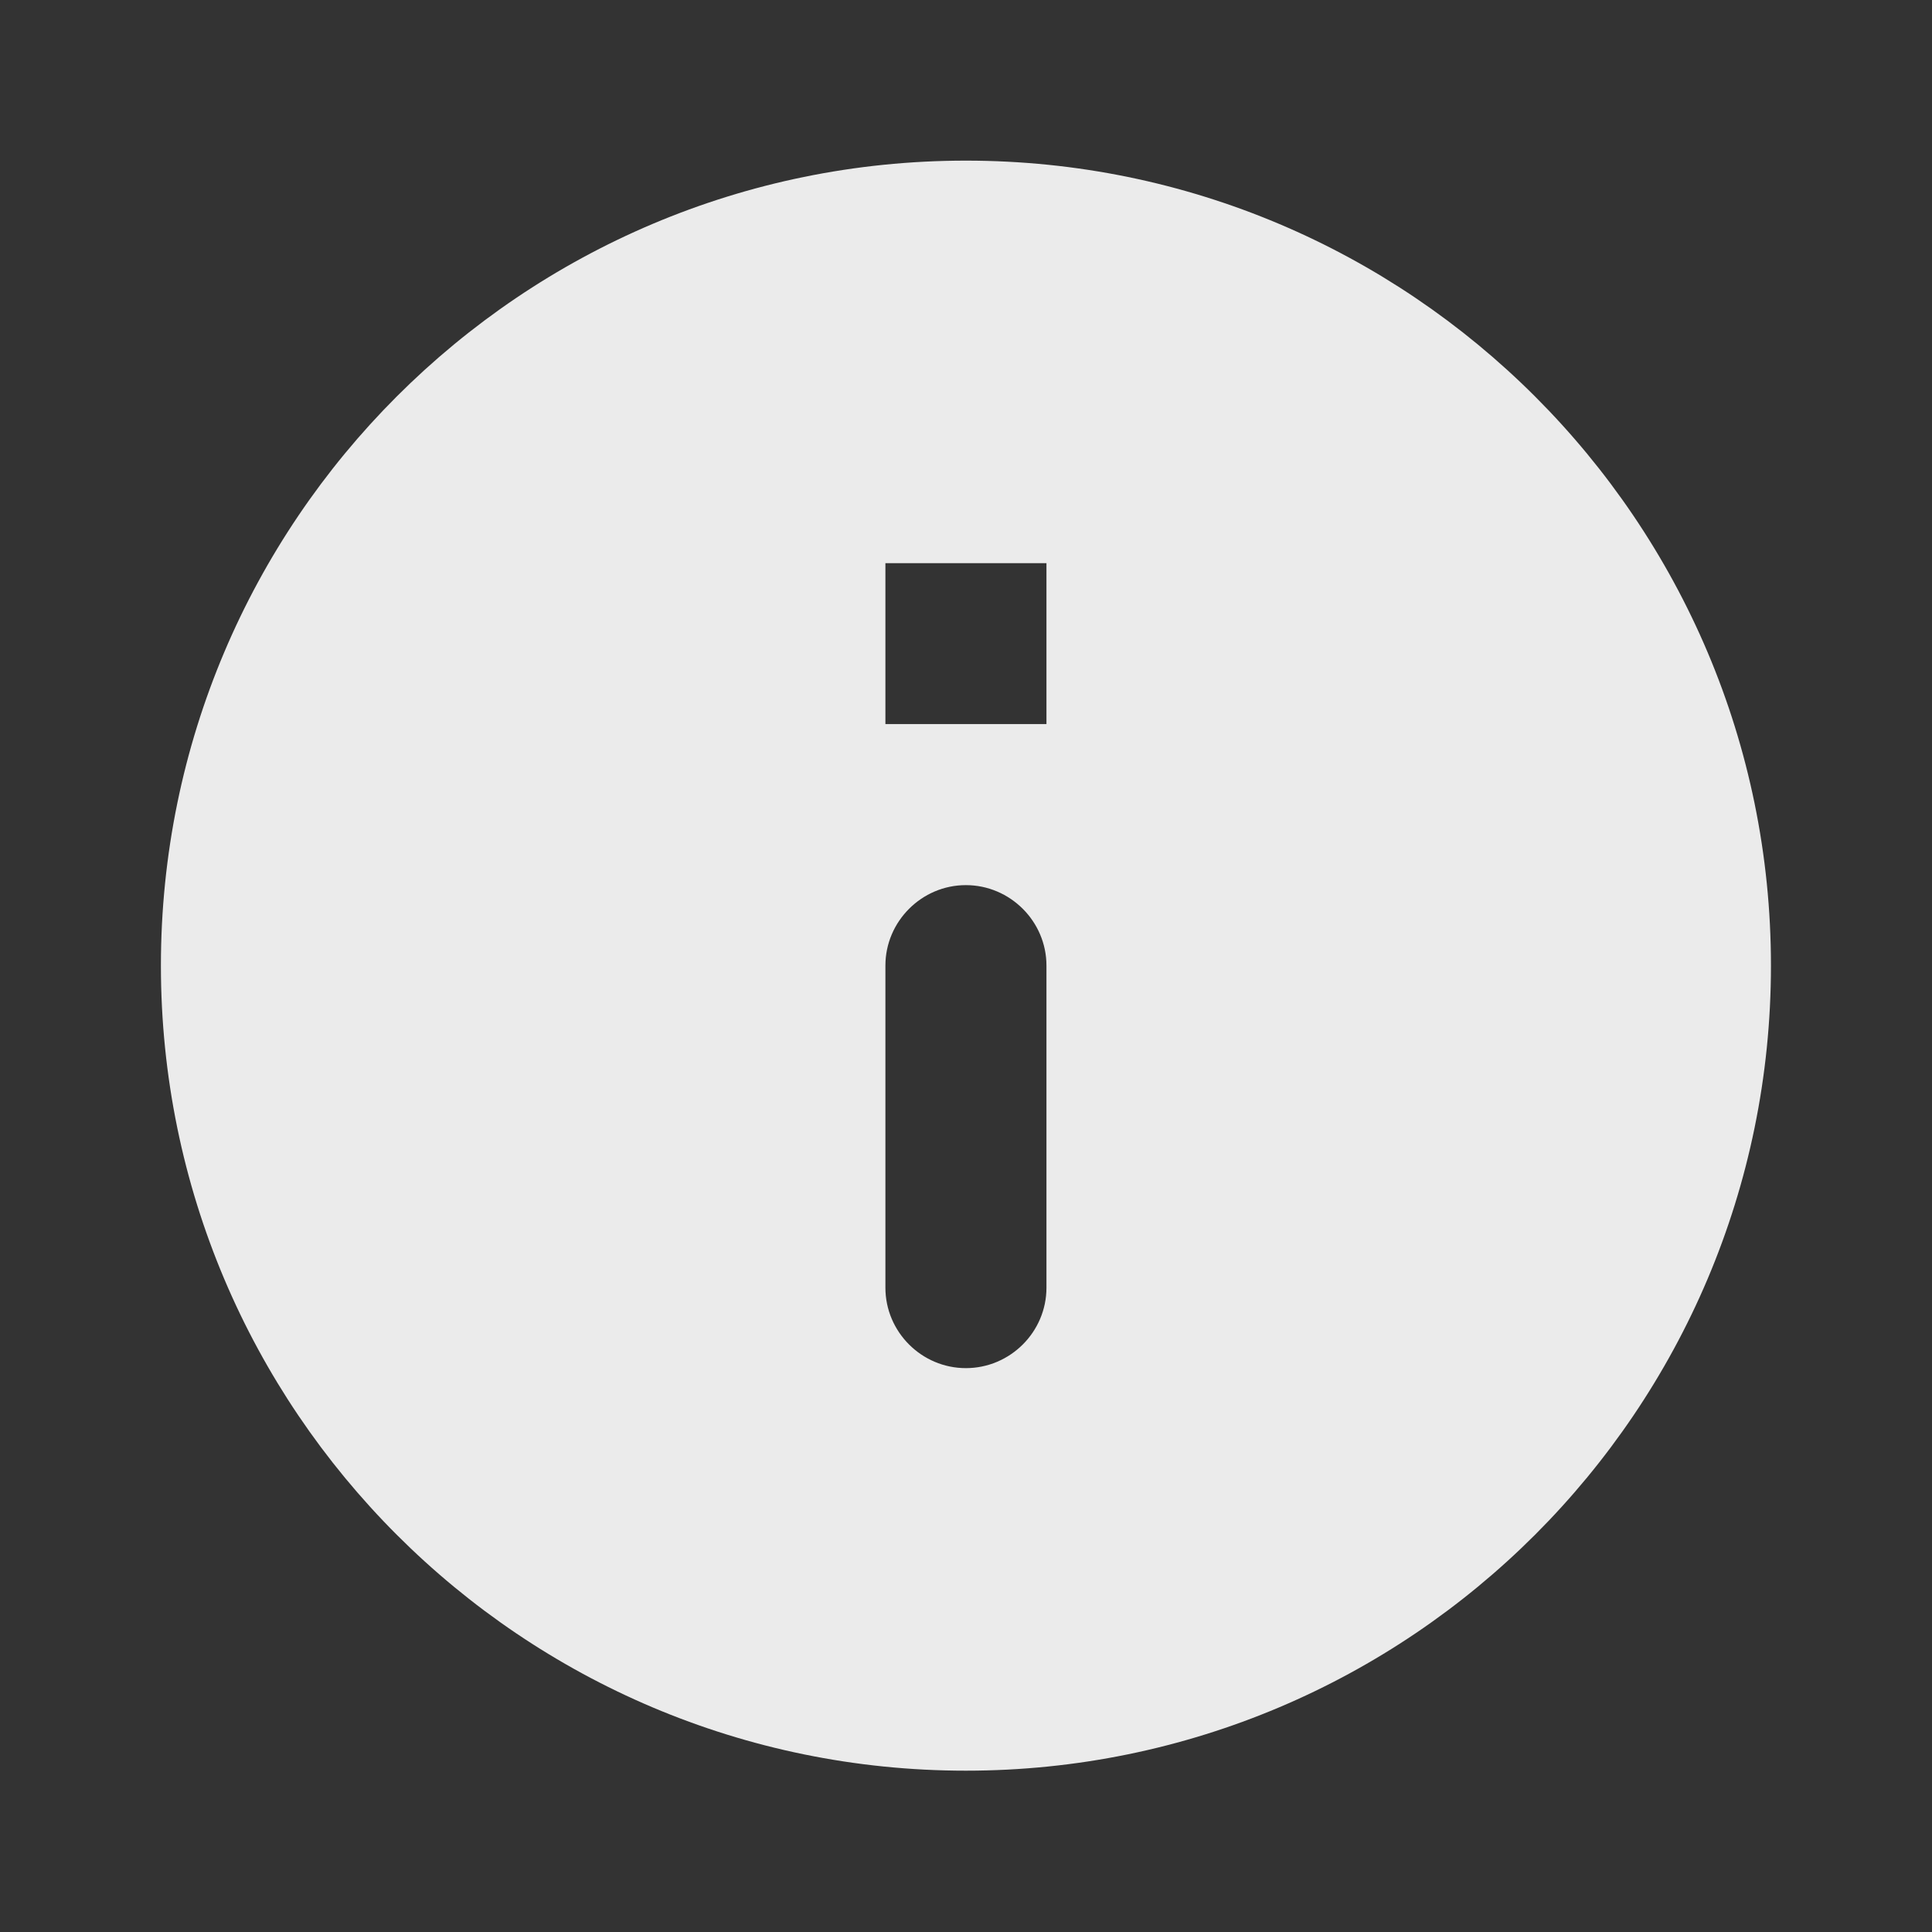 <svg width="14" height="14" viewBox="0 0 14 14" fill="none" xmlns="http://www.w3.org/2000/svg">
<rect x="0" y="0" width="14" height="14" fill="#333333" stroke="none"/>
<path d="M6.999 1.164C3.779 1.164 1.166 3.777 1.166 6.997C1.166 10.217 3.779 12.831 6.999 12.831C10.219 12.831 12.833 10.217 12.833 6.997C12.833 3.777 10.219 1.164 6.999 1.164ZM6.999 9.914C6.679 9.914 6.416 9.652 6.416 9.331V6.997C6.416 6.677 6.679 6.414 6.999 6.414C7.32 6.414 7.583 6.677 7.583 6.997V9.331C7.583 9.652 7.32 9.914 6.999 9.914ZM7.583 5.247H6.416V4.081H7.583V5.247Z" fill="white" fill-opacity="0.9"/>
</svg>
